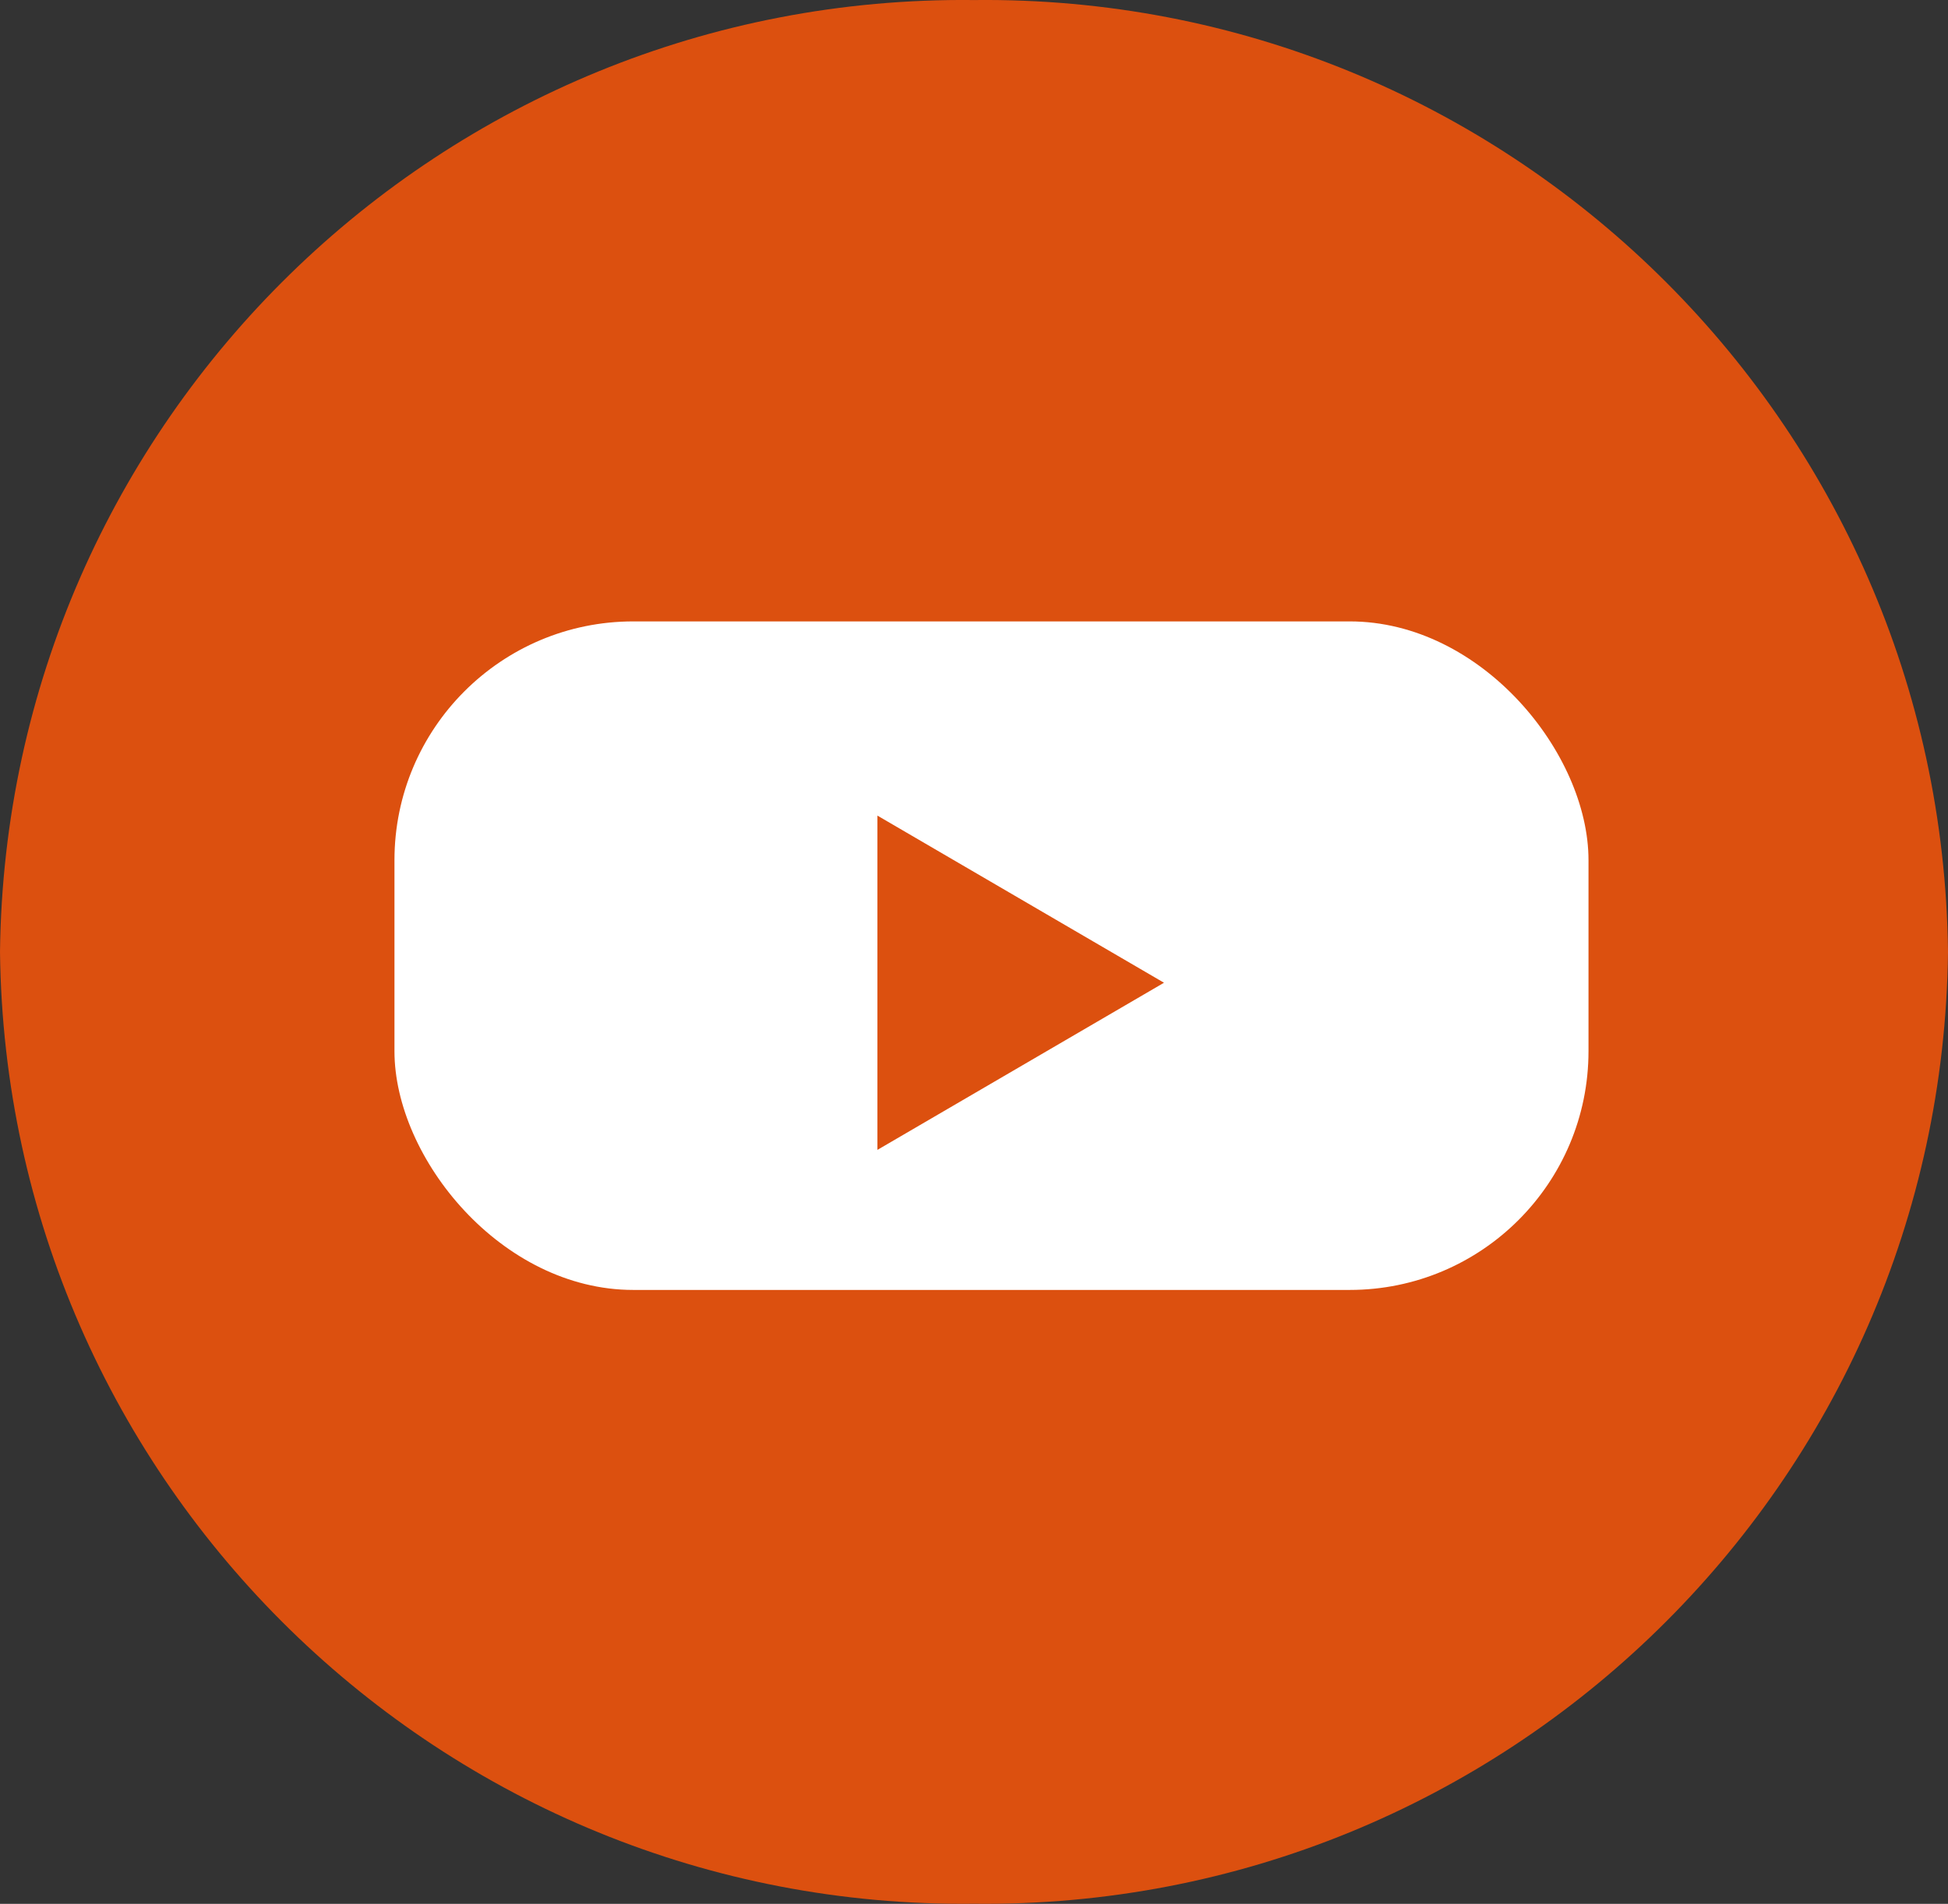 <?xml version="1.0" encoding="UTF-8"?>
<svg xmlns="http://www.w3.org/2000/svg" id="uuid-bee26857-25e2-497c-b8fc-17d87fc905c6" viewBox="0 0 40.786 39.869">
  <rect x="0" y="0" width="40.786" height="39.869" fill="#333333" stroke="none"/>
  <defs>
    <style>.uuid-70b871fb-a29b-4711-a6f0-f7af7844e36a{fill:#fff;}.uuid-8f6ed4aa-7989-4c66-8041-541e1ae9073a{fill:#dc500f;}</style>
  </defs>
  <g id="uuid-e5a37201-b681-4374-b2e9-4e2c0bafb2fc">
    <g>
      <path id="uuid-3a557029-ff48-4cce-8249-b08faa5fafe1" class="uuid-8f6ed4aa-7989-4c66-8041-541e1ae9073a" d="M20.393,.001c11.135-.126,20.265,8.798,20.393,19.933-.129,11.135-9.258,20.058-20.393,19.933C9.258,39.993,.129,31.069,0,19.934,.129,8.799,9.258-.124,20.393,.001Z"></path>
      <rect id="uuid-b05a5557-29d9-413f-b29f-a0505d727726" class="uuid-70b871fb-a29b-4711-a6f0-f7af7844e36a" x="8.259" y="13.013" width="25" height="14" rx="5" ry="5"></rect>
      <path id="uuid-0d4bd5bb-f9e2-4cb3-8a9f-651dc99c64f4" class="uuid-8f6ed4aa-7989-4c66-8041-541e1ae9073a" d="M24.371,20.58l-6,3.5v-7l6,3.5Z"></path>
    </g>
  </g>
</svg>
